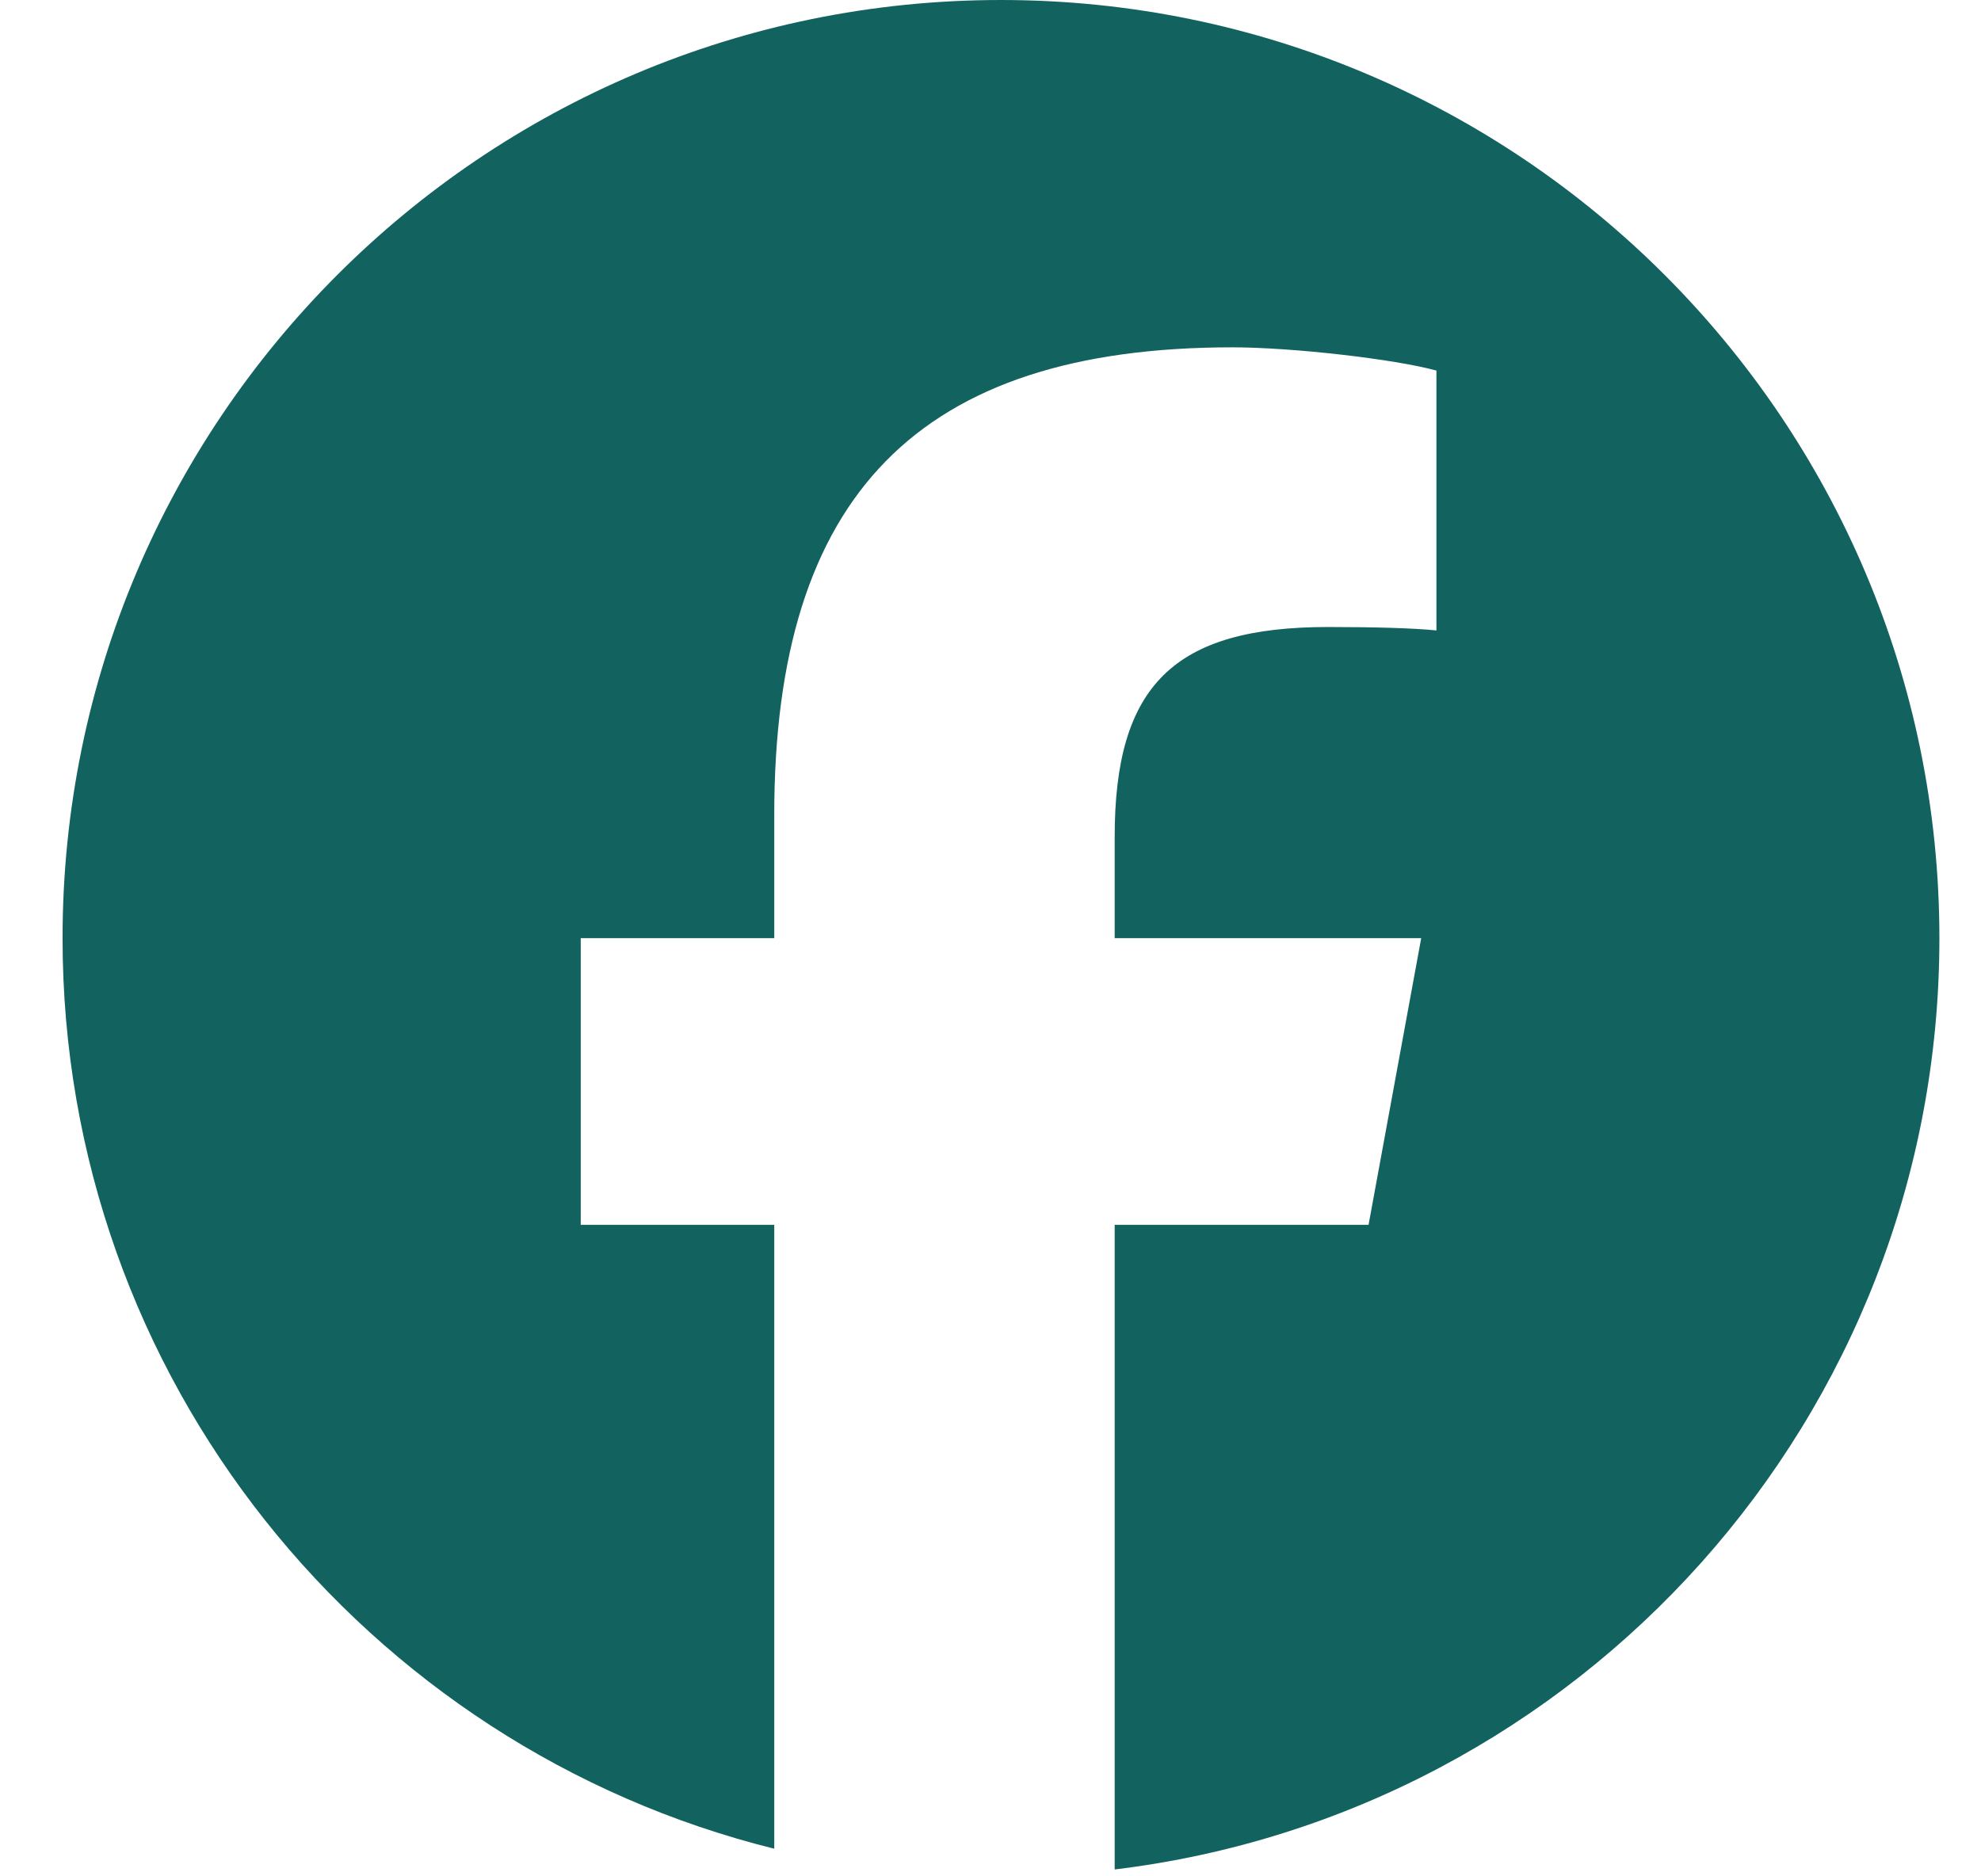 <svg width="19" height="18" viewBox="0 0 19 18" fill="none" xmlns="http://www.w3.org/2000/svg">
<g clip-path="url(#clip0_14_29808)">
<path d="M9.6 0C4.63 0 0.6 4.029 0.6 9C0.6 13.221 3.506 16.762 7.426 17.735V11.75H5.57V9H7.426V7.815C7.426 4.752 8.812 3.332 11.82 3.332C12.39 3.332 13.374 3.444 13.777 3.555V6.048C13.564 6.026 13.195 6.015 12.737 6.015C11.261 6.015 10.691 6.574 10.691 8.027V9H13.631L13.126 11.75H10.691V17.934C15.147 17.396 18.601 13.601 18.601 9C18.6 4.029 14.571 0 9.6 0Z" fill="#12635F"/>
</g>
<defs>
<clipPath id="clip0_14_29808">
<rect width="18" height="18" fill="white" transform="translate(0.6)"/>
</clipPath>
</defs>
</svg>
